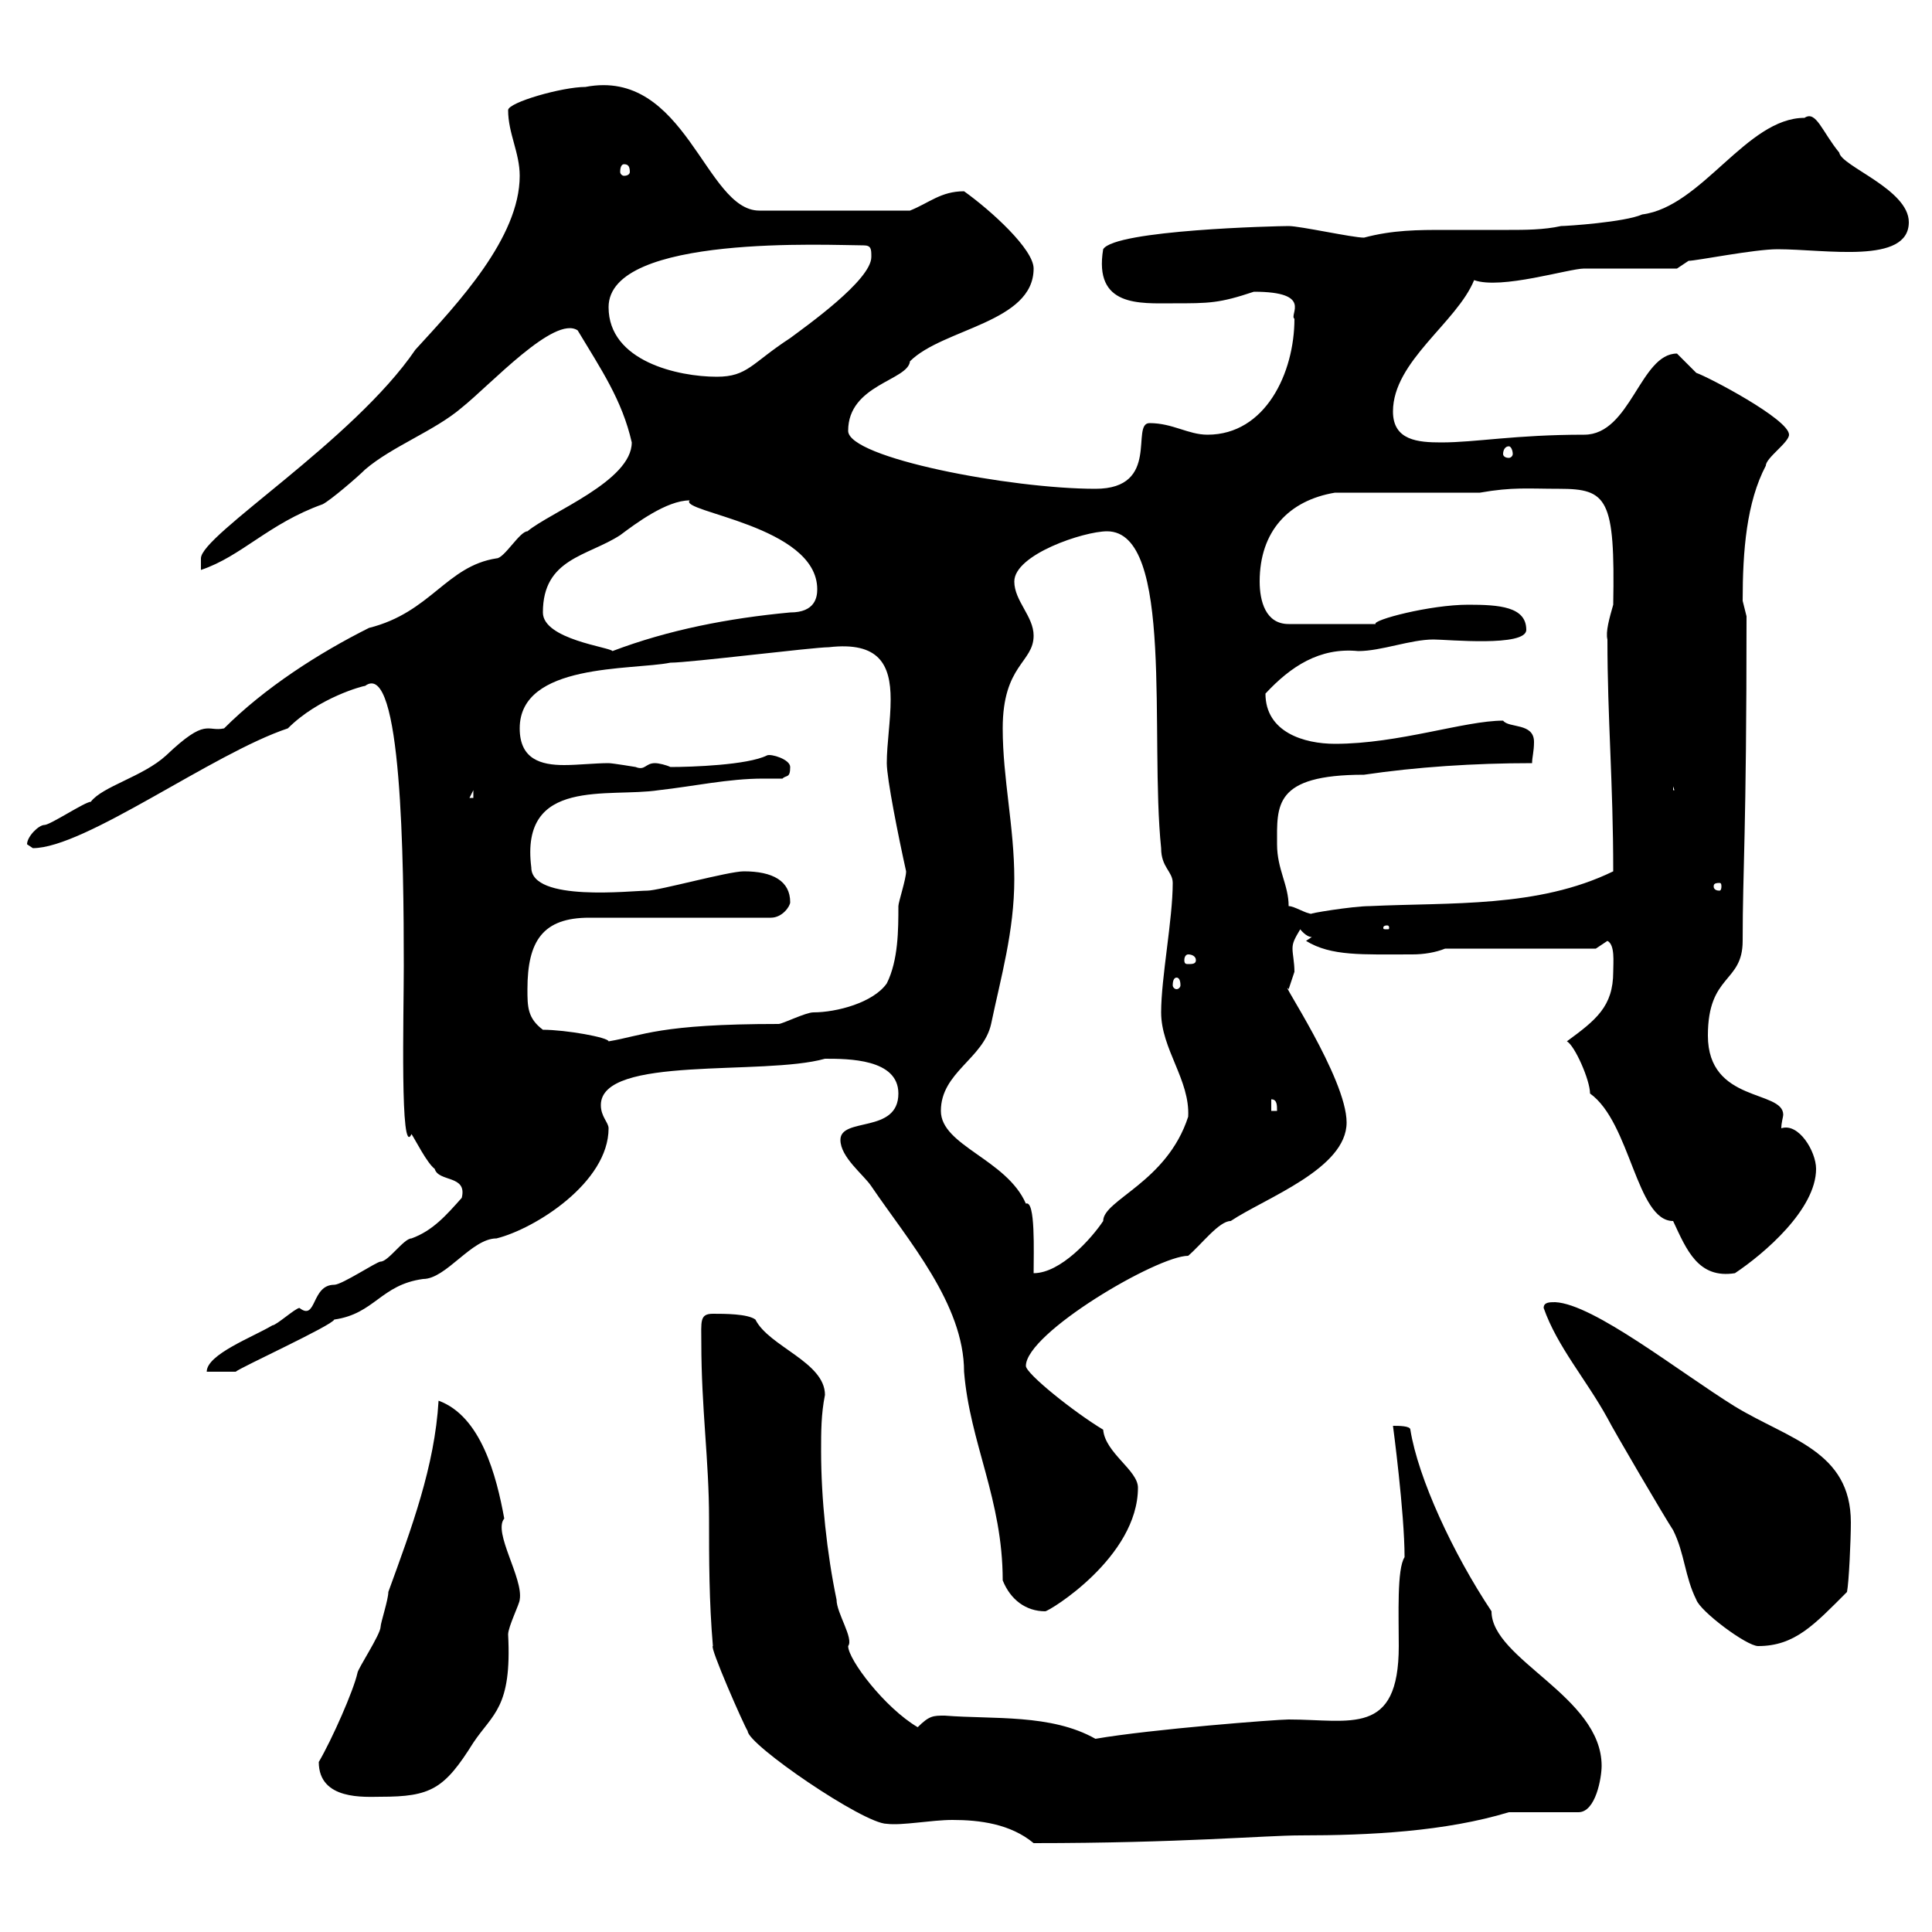 <svg xmlns="http://www.w3.org/2000/svg" xmlns:xlink="http://www.w3.org/1999/xlink" width="300" height="300"><path d="M147.90 282.60C152.10 282.60 156.90 283.20 160.50 286.20C183.30 286.20 196.50 285 201.90 285C212.70 285 224.40 284.40 234.30 281.40L245.10 281.40C247.80 281.40 248.70 276 248.70 274.20C248.70 263.40 231.60 257.70 231.60 250.20C225.60 241.20 220.20 229.50 219 222C219 221.40 217.20 221.40 216.30 221.40C216.30 221.40 218.10 234.90 218.10 241.80C216.90 243.60 217.20 250.80 217.20 255.60C217.20 269.70 209.70 267 200.10 267C198.30 267 178.80 268.50 170.10 270C163.20 266.10 154.20 267 146.70 266.40C144.90 266.40 144.30 266.40 142.50 268.20C137.40 265.20 131.70 257.70 131.70 255.60C132.60 254.40 129.90 250.50 129.90 248.40C128.40 241.20 127.50 232.80 127.50 225.30C127.50 222.30 127.50 219.60 128.10 216.60C128.10 211.50 119.40 209.10 117.30 204.90C116.10 204 112.50 204 110.70 204C108.60 204 108.90 205.20 108.90 208.50C108.90 218.70 110.10 226.80 110.10 235.80C110.10 242.10 110.10 248.70 110.70 255.60C110.10 255.60 115.50 267.90 116.10 268.80C116.10 270.90 134.10 283.20 137.70 283.20C140.10 283.50 144.60 282.60 147.90 282.60ZM49.50 273.60C49.50 279.60 56.70 279 59.10 279C66.90 279 69 277.80 73.50 270.60C76.50 266.10 79.50 265.20 78.90 253.80C78.90 252.60 80.70 249 80.70 248.40C81.30 245.10 76.50 237.90 78.30 235.80C77.10 229.20 74.70 219.90 68.10 217.50C67.50 227.70 63.90 237.30 60.30 247.20C60.30 248.40 59.10 252 59.10 252.60C59.10 253.80 55.50 259.20 55.50 259.80C54.90 262.50 51.60 270 49.50 273.60ZM239.70 203.10C241.80 209.10 246.30 214.20 249.60 220.20C250.50 222 258.60 235.80 259.80 237.60C261.60 241.20 261.60 244.80 263.40 248.40C264 250.20 271.20 255.60 273 255.60C278.70 255.60 281.70 252.30 286.80 247.20C287.10 245.70 287.40 239.10 287.40 236.40C287.40 225.30 277.80 223.50 269.40 218.40C260.70 213 247.50 202.50 241.50 202.20C240.60 202.20 239.70 202.20 239.70 203.10ZM130.50 177C130.50 179.70 134.10 182.40 135.30 184.20C141 192.60 149.70 202.50 149.70 213C150.60 224.10 155.70 232.80 155.70 245.40C156.90 248.40 159.30 250.20 162.30 250.20C162.90 250.20 176.70 241.80 176.70 231C176.70 228.30 171.60 225.60 171.30 222C166.80 219.30 159.30 213.30 159.30 212.10C159.30 207 179.70 195 184.50 195C186.60 193.20 189.30 189.60 191.10 189.60C196.50 186 209.10 181.50 209.10 174.30C209.10 167.40 198.30 151.50 200.10 153.60C200.10 153.60 201 150.90 201 150.90C201 149.40 200.70 148.20 200.70 147.30C200.70 146.40 201 145.80 201.90 144.30C201.90 144.30 202.80 145.50 203.70 145.50C203.70 145.50 202.80 146.10 202.80 146.10C206.70 148.50 211.50 148.20 219.30 148.20C221.10 148.20 222.90 147.90 224.40 147.30L247.80 147.30C247.80 147.30 249.60 146.10 249.60 146.10C250.80 146.70 250.50 149.40 250.50 150.90C250.50 156.30 247.80 158.40 243.30 161.70C244.50 162.30 246.90 167.70 246.90 169.80C253.20 174.30 254.10 189.60 259.80 189.60C261.90 194.10 263.70 198.60 269.40 197.70C273.90 194.70 282 187.80 282 181.50C282 178.80 279.30 174.30 276.60 175.20C276.60 174.30 276.90 173.40 276.90 173.10C276.90 169.20 265.20 171.30 265.20 160.80C265.20 151.20 270.60 152.70 270.60 146.10C270.60 134.70 271.20 129.90 271.20 95.70C271.20 95.70 270.60 93.30 270.60 93.30C270.60 85.50 271.20 78 274.20 72.30C274.20 71.10 277.80 68.70 277.80 67.50C277.80 65.10 265.20 58.50 263.40 57.90C263.40 57.90 260.40 54.90 260.40 54.90C254.70 54.90 253.20 67.50 246 67.50C235.20 67.50 229.20 68.70 223.80 68.70C220.20 68.70 216.30 68.40 216.30 63.90C216.30 56.10 226.20 50.10 228.90 43.50C233.10 45 243.60 41.70 246 41.70C247.80 41.70 258.60 41.70 260.40 41.70L262.20 40.50C263.40 40.50 272.40 38.70 276 38.70C283.50 38.70 296.40 41.10 296.40 34.50C296.40 29.40 285.90 25.80 285.60 23.70C282.90 20.40 282 17.10 280.20 18.30C271.20 18.30 264.30 32.10 255 33.30C252.30 34.50 243.30 35.10 242.40 35.10C239.70 35.70 236.70 35.70 234.30 35.70C230.70 35.70 227.70 35.70 224.40 35.70C220.20 35.70 216.30 35.70 211.80 36.90C210 36.90 201.90 35.10 200.10 35.10C198.30 35.10 173.10 35.70 171.30 38.70C169.80 47.70 177 47.10 182.10 47.10C187.80 47.10 189.30 47.10 194.70 45.30C204 45.30 200.10 48.90 201 49.50C201 57.90 196.50 67.50 187.50 67.50C184.50 67.50 182.10 65.70 178.50 65.70C175.50 65.70 180.30 75.90 170.10 75.90C156.90 75.90 131.70 71.10 131.70 66.90C131.70 59.70 141 59.10 141.30 56.10C146.40 51 160.50 50.10 160.50 41.70C160.50 38.70 153.90 32.70 149.70 29.70C146.10 29.70 144.30 31.50 141.30 32.70L117.90 32.70C109.50 32.70 106.50 10.50 90.90 13.50C87.30 13.50 78.90 15.90 78.90 17.10C78.90 20.70 80.70 23.70 80.70 27.30C80.70 36.90 71.10 47.10 64.50 54.30C54.90 68.40 31.20 83.10 31.20 86.70C31.20 86.70 31.20 88.50 31.20 88.50C37.50 86.40 41.70 81.30 50.10 78.30C51.30 77.70 55.50 74.10 56.70 72.90C60.90 69.30 67.50 66.90 71.70 63.30C76.20 59.70 86.10 48.90 89.70 51.30C93.30 57.30 96.60 62.10 98.10 68.70C98.10 74.70 85.50 79.50 81.90 82.50C80.70 82.50 78.30 86.70 77.10 86.70C69.30 87.90 66.90 95.10 57.30 97.50C49.50 101.40 41.10 106.80 34.80 113.10C32.10 113.70 32.10 111.30 25.80 117.30C22.20 120.60 15.90 122.10 14.10 124.50C13.20 124.50 7.80 128.10 6.90 128.10C6 128.10 4.20 129.90 4.20 131.10C4.20 131.10 5.10 131.70 5.10 131.70C13.20 131.70 33 117 44.70 113.10C49.50 108.30 56.40 106.50 56.70 106.50C62.40 102.30 62.70 133.80 62.70 150C62.70 157.50 62.10 180 63.90 176.10C64.50 177 66.30 180.60 67.50 181.50C68.10 183.60 72.60 182.40 71.70 186C69.30 188.70 67.20 191.10 63.90 192.30C62.70 192.30 60.30 195.90 59.10 195.90C58.50 195.90 53.10 199.50 51.90 199.50C48.30 199.50 49.20 205.20 46.50 203.10C45.90 203.10 42.90 205.80 42.30 205.80C39.30 207.60 32.10 210.30 32.10 213L36.60 213C37.20 212.40 51.60 205.80 51.90 204.90C58.20 204 59.10 199.50 65.70 198.60C69.30 198.60 73.20 192.30 77.10 192.30C83.10 190.80 94.50 183.60 94.50 175.20C94.50 174.30 93.30 173.40 93.30 171.60C93.30 163.80 118.50 167.10 128.10 164.40C131.70 164.40 139.50 164.40 139.50 169.80C139.50 176.10 130.50 173.40 130.50 177ZM146.10 172.50C146.10 166.50 152.70 164.40 153.90 159C155.40 151.80 157.50 144.60 157.50 136.50C157.50 128.40 155.70 120.90 155.70 113.10C155.70 103.20 160.50 102.90 160.50 98.70C160.50 95.70 157.50 93.30 157.50 90.30C157.50 86.10 168.30 82.50 171.90 82.50C182.40 82.50 178.50 114.30 180.30 131.70C180.30 134.70 182.10 135.30 182.10 137.10C182.10 142.80 180.30 151.80 180.30 157.20C180.30 162.90 184.80 167.70 184.50 173.40C181.20 183.60 171.30 186.30 171.30 189.60C169.50 192.30 164.70 197.70 160.50 197.70C160.50 194.40 160.80 186.30 159.30 186.90C156.30 180 146.10 177.90 146.10 172.50ZM197.40 170.70C198.30 170.70 198.30 171.60 198.30 172.50L197.40 172.50ZM84.30 159.90C81.90 158.10 81.90 156.30 81.90 153.60C81.90 146.10 84.30 142.50 91.50 142.50L119.70 142.50C121.50 142.50 122.70 140.70 122.70 140.10C122.70 136.80 120 135.30 115.50 135.30C113.10 135.30 102.30 138.30 100.50 138.30C98.10 138.30 82.50 140.10 82.50 134.70C80.70 120.60 94.50 123.90 102.30 122.70C107.70 122.10 113.10 120.90 118.50 120.90C119.40 120.90 120.30 120.90 121.50 120.90C122.10 120.30 122.70 120.90 122.70 119.10C122.70 117.90 119.70 117 119.10 117.30C116.10 118.80 107.40 119.10 104.10 119.10C103.50 118.80 102.30 118.50 101.70 118.50C100.20 118.50 100.20 119.70 98.70 119.10C98.70 119.10 95.10 118.50 94.50 118.50C92.40 118.50 89.70 118.80 87.60 118.80C84 118.80 80.70 117.90 80.70 113.10C80.70 102.90 98.10 104.10 104.10 102.90C107.10 102.90 126.30 100.50 128.70 100.50C136.50 99.60 138.30 103.20 138.30 108.60C138.30 111.90 137.70 115.50 137.70 118.50C137.70 120.90 139.50 129.90 140.70 135.30C140.70 136.50 139.50 140.10 139.50 140.70C139.50 144.30 139.50 149.10 137.70 152.70C135.60 155.70 129.90 157.20 126.30 157.20C125.10 157.20 121.50 159 120.90 159C102.30 159 99.90 160.80 94.50 161.70C94.50 161.10 87.90 159.90 84.30 159.90ZM182.70 151.80C183 151.80 183.30 152.10 183.30 153C183.30 153.30 183 153.60 182.70 153.60C182.40 153.60 182.10 153.30 182.10 153C182.10 152.10 182.40 151.80 182.70 151.80ZM185.70 149.10C185.70 149.70 185.10 149.70 184.50 149.70C184.20 149.70 183.90 149.70 183.90 149.10C183.90 148.50 184.20 148.20 184.50 148.20C185.10 148.20 185.70 148.50 185.70 149.10ZM215.40 143.70C215.70 143.70 215.70 144 215.70 144C215.70 144.30 215.70 144.30 215.40 144.30C214.80 144.30 214.80 144.30 214.80 144C214.80 144 214.80 143.70 215.40 143.70ZM200.10 140.70C200.10 137.40 198.30 135 198.30 131.10C198.30 125.10 197.70 120.30 211.80 120.30C219.90 119.10 228.90 118.50 237.90 118.50C237.90 117.60 238.20 116.70 238.20 115.20C238.20 112.20 234.30 113.10 233.40 111.90C227.40 111.90 217.20 115.50 207.30 115.50C202.50 115.50 196.50 113.70 196.50 107.70C200.40 103.50 204.90 100.50 210.90 101.10C214.50 101.10 219 99.30 222.60 99.30C224.70 99.30 237 100.50 237 97.80C237 94.20 232.80 93.90 228 93.90C222 93.90 213 96.30 213.60 96.90L200.10 96.90C196.50 96.90 195.60 93.30 195.60 90.30C195.60 82.50 200.10 77.70 207.30 76.50L229.80 76.50C234.90 75.60 237.30 75.90 242.10 75.90C249.60 75.90 250.80 77.40 250.50 93.90C249.90 96 249.30 98.10 249.60 99.30C249.60 111.60 250.50 121.50 250.50 135.30C238.80 141 225.30 140.10 212.70 140.70C210 140.70 202.80 141.90 203.70 141.90C202.80 141.90 201 140.70 200.10 140.70ZM267 137.10C267.30 137.10 267.30 137.40 267.30 137.70C267.30 137.70 267.30 138.30 267 138.30C266.10 138.30 266.10 137.70 266.10 137.70C266.10 137.40 266.10 137.10 267 137.10ZM73.50 122.70L73.50 123.90L72.90 123.90ZM259.80 122.10L260.40 123.90L260.40 122.70L259.80 122.70ZM84.30 95.10C84.30 86.70 91.20 86.40 96.30 83.10C98.70 81.30 103.50 77.70 107.10 77.70C105.30 79.50 126.90 81.60 126.90 91.50C126.90 92.70 126.60 95.10 122.70 95.10C113.10 96 103.80 97.80 95.10 101.10C94.80 100.50 84.30 99.30 84.30 95.10ZM234.30 69.30C234.60 69.30 234.90 69.90 234.90 70.50C234.90 70.80 234.60 71.10 234.30 71.10C233.70 71.10 233.40 70.80 233.40 70.50C233.40 69.90 233.70 69.30 234.30 69.30ZM94.50 47.70C94.50 36.30 129 38.10 134.10 38.10C135.30 38.10 135.30 38.70 135.30 39.90C135.30 43.50 125.10 50.70 122.70 52.50C116.70 56.40 116.10 58.50 111.30 58.50C105.30 58.50 94.50 56.10 94.50 47.70ZM96.90 25.50C97.50 25.50 97.80 25.80 97.80 26.70C97.80 27 97.50 27.30 96.90 27.30C96.60 27.30 96.30 27 96.30 26.70C96.30 25.80 96.60 25.50 96.90 25.50Z"/></svg>
